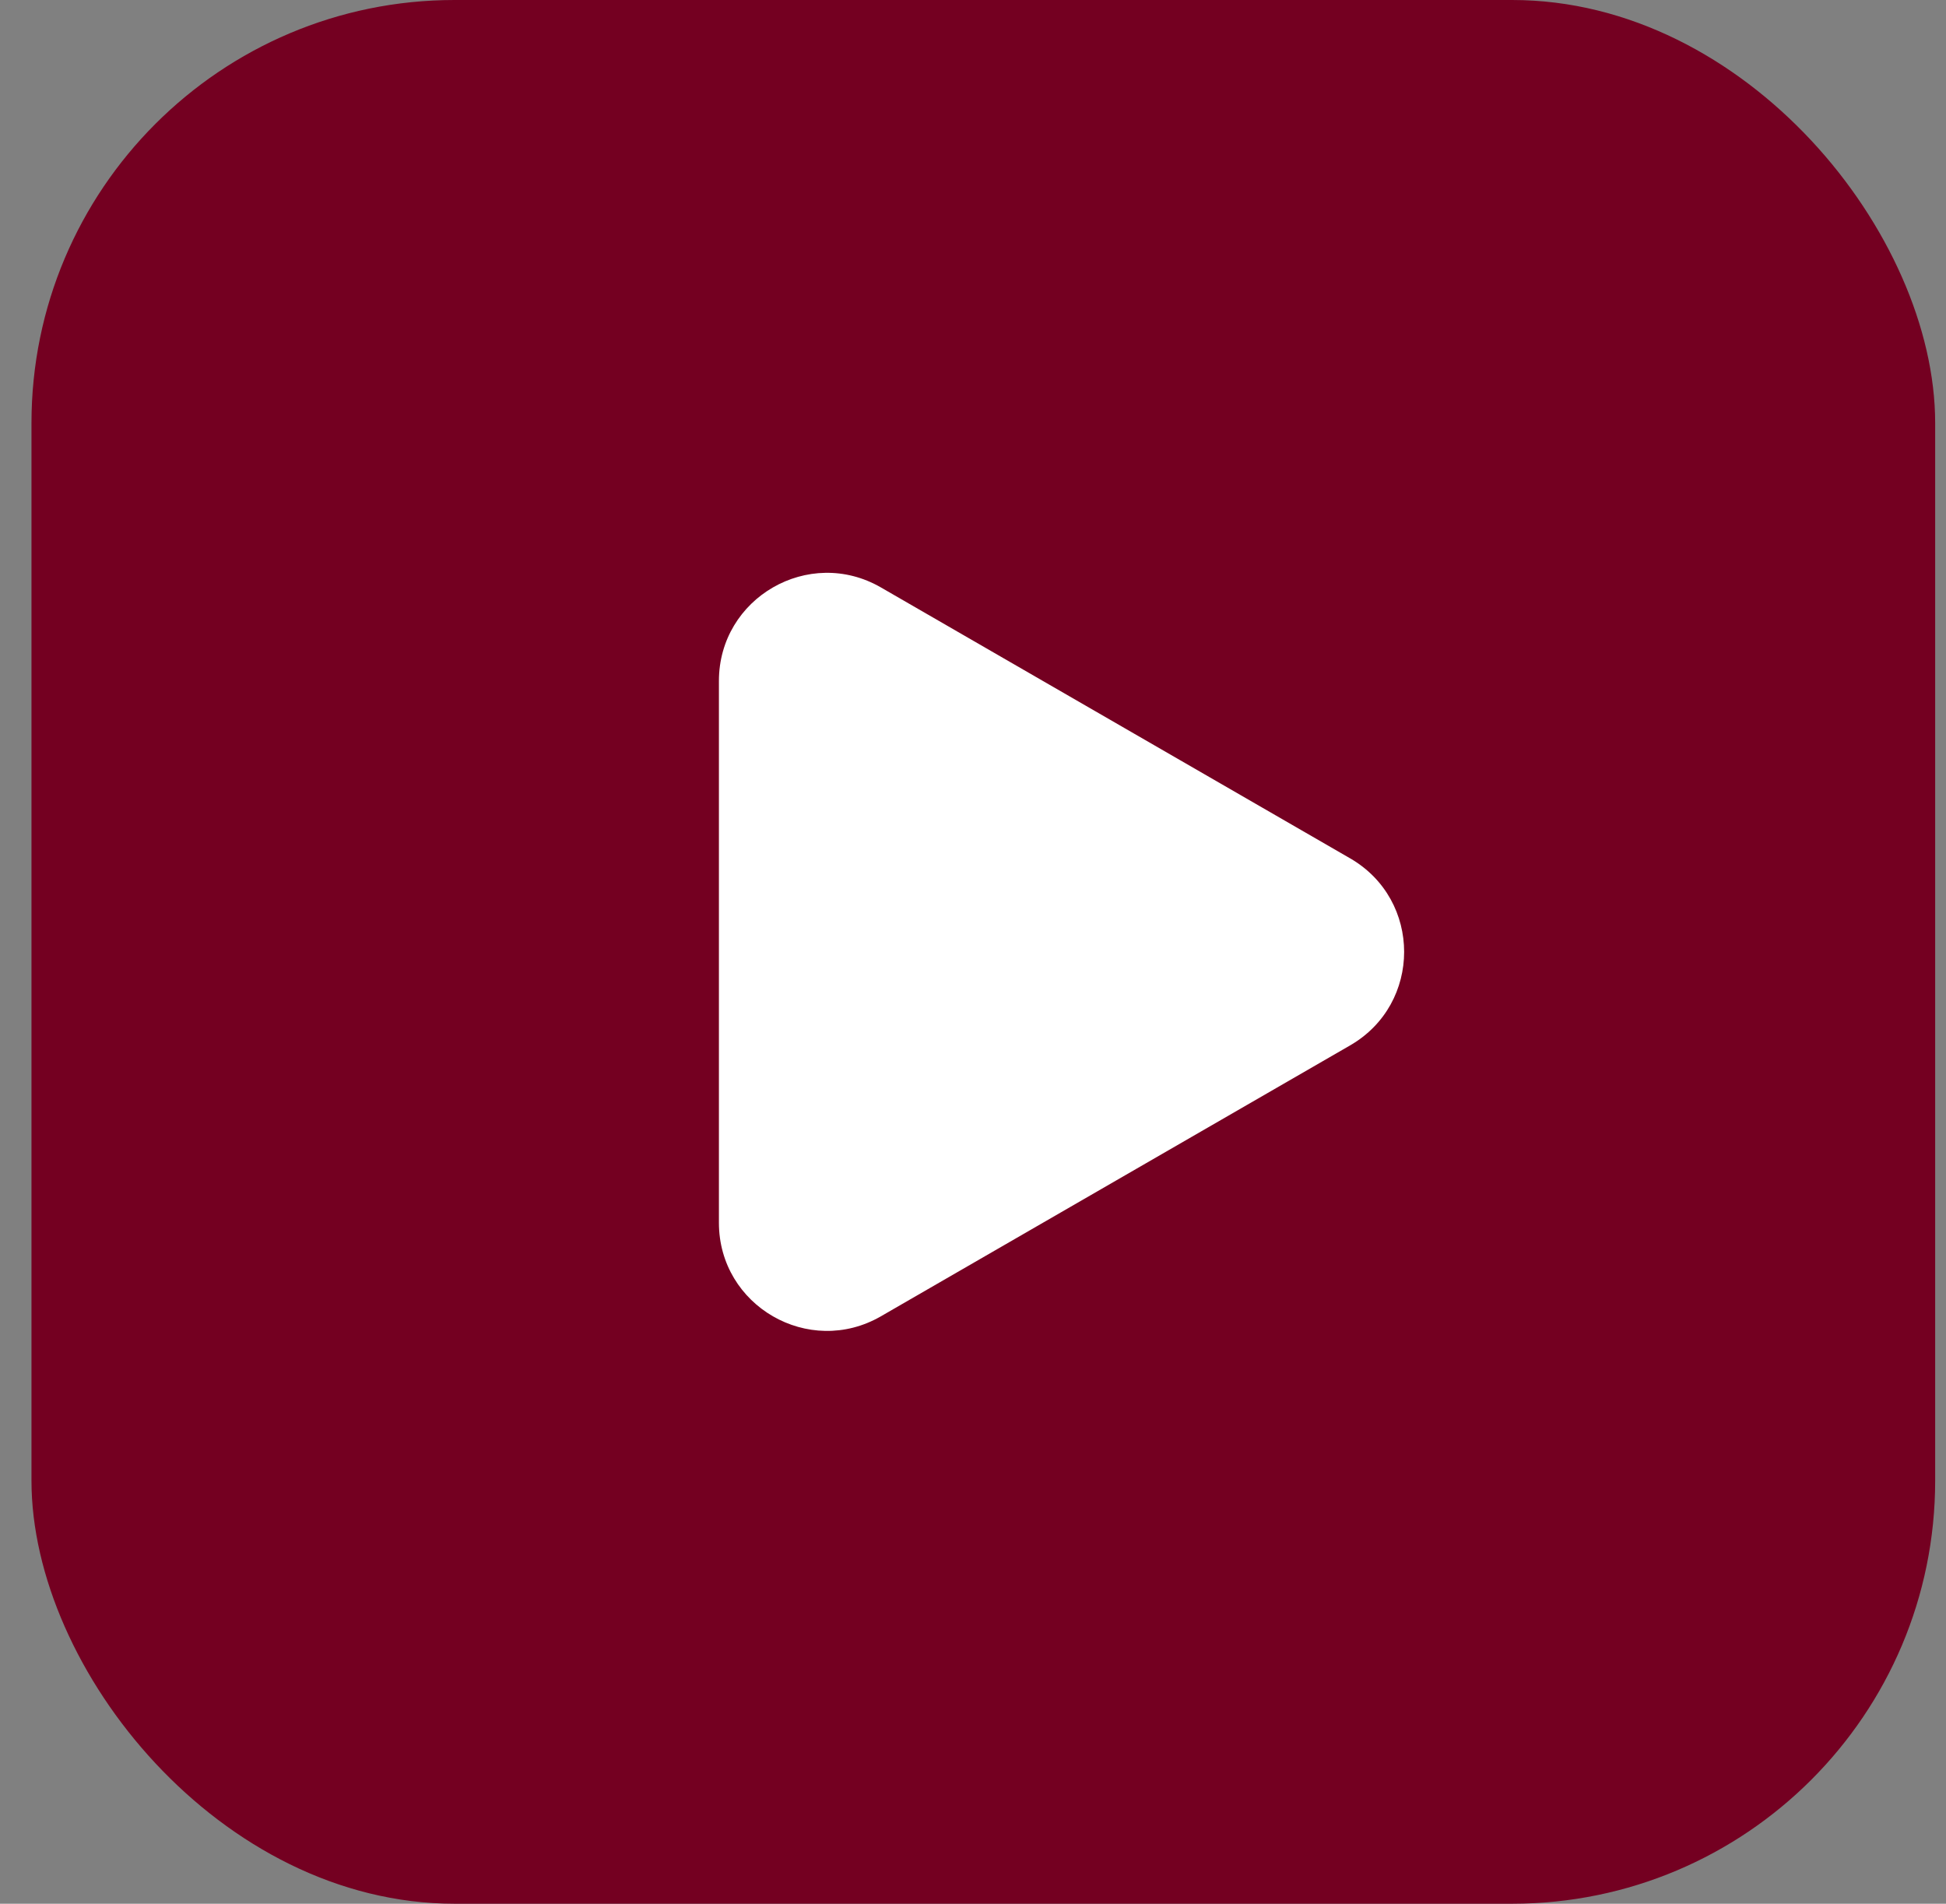 <?xml version="1.0" encoding="UTF-8"?> <svg xmlns="http://www.w3.org/2000/svg" width="46" height="45" viewBox="0 0 46 45" fill="none"><rect x="0" y="0" width="46" height="45" fill="#808080" stroke="none"/><rect x="0.744" width="45" height="45" rx="10" fill="#740021"></rect><path d="M31.914 20.289C33.617 21.272 33.617 23.728 31.914 24.711L20.824 31.114C19.122 32.097 16.994 30.869 16.994 28.903L16.994 16.097C16.994 14.132 19.122 12.903 20.824 13.886L31.914 20.289Z" fill="white"></path></svg> 
